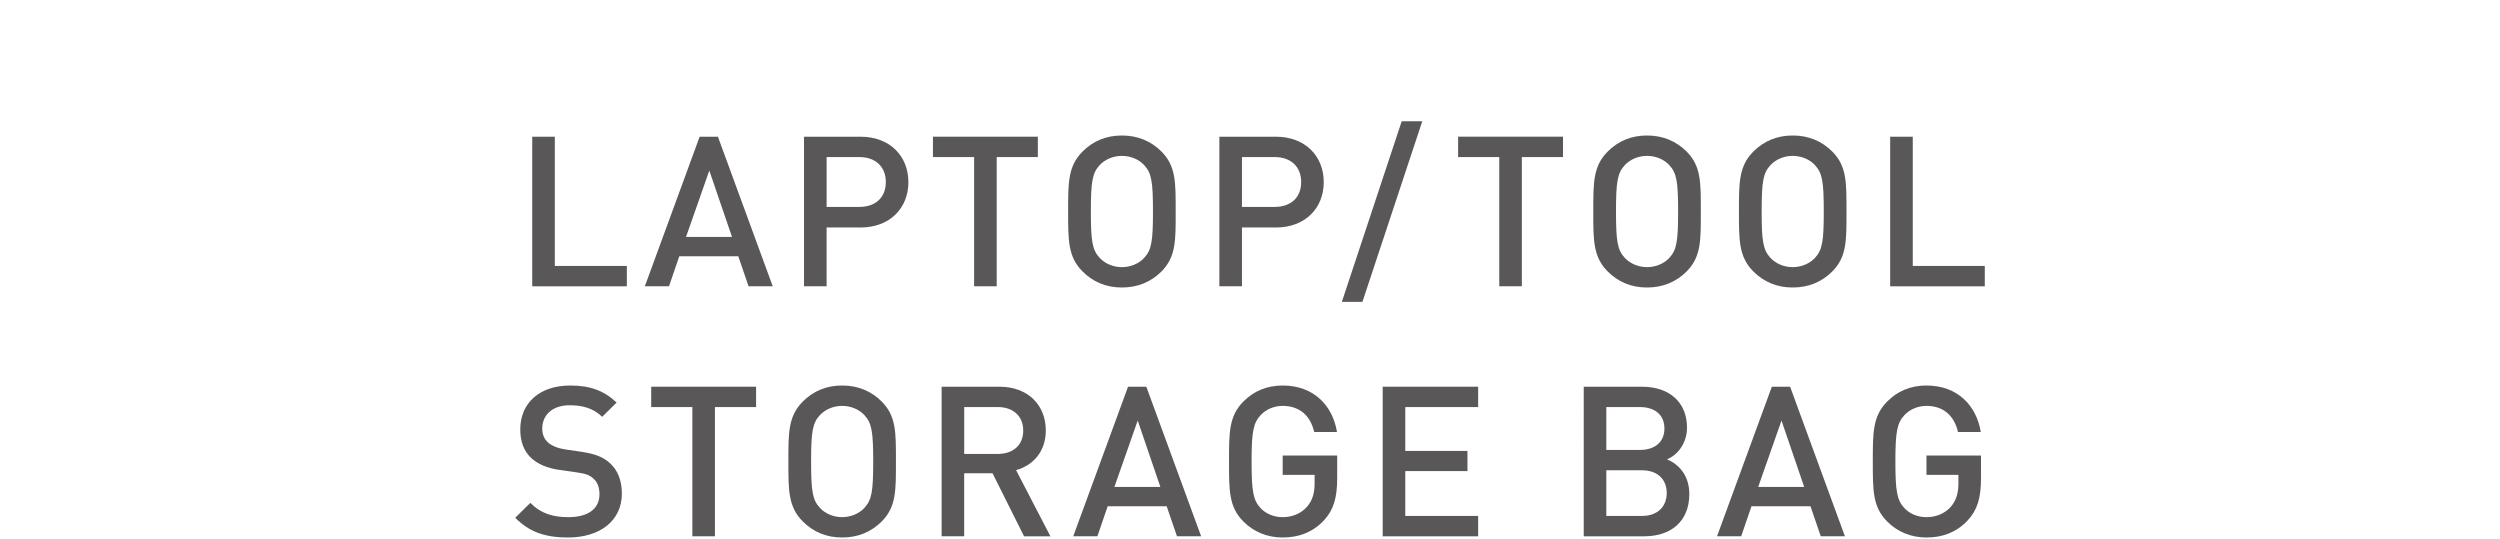 <?xml version="1.0" encoding="utf-8"?>
<!-- Generator: Adobe Illustrator 26.0.3, SVG Export Plug-In . SVG Version: 6.00 Build 0)  -->
<!DOCTYPE svg PUBLIC "-//W3C//DTD SVG 1.1//EN" "http://www.w3.org/Graphics/SVG/1.1/DTD/svg11.dtd">
<svg version="1.1" xmlns="http://www.w3.org/2000/svg" xmlns:xlink="http://www.w3.org/1999/xlink" x="0px" y="0px"
	 viewBox="0 0 200 43.096" style="enable-background:new 0 0 200 43.096;" xml:space="preserve">
<g id="レイヤー_1" style="display:none;">
	<g style="display:inline;">
		<g>
			<path style="fill:#595757;" d="M57.471,22.904h-4.838V10.937h4.653c2.221,0,3.609,1.26,3.609,3.276c0,1.293-0.803,2.218-1.605,2.536
				c0.92,0.37,1.79,1.261,1.79,2.775C61.08,21.729,59.591,22.904,57.471,22.904z M57.134,12.565h-2.695v3.428h2.695
				c1.162,0,1.954-0.604,1.954-1.714C59.088,13.171,58.296,12.565,57.134,12.565z M57.303,17.623h-2.863v3.651h2.863
				c1.263,0,1.971-0.773,1.971-1.834S58.566,17.623,57.303,17.623z"/>
			<path style="fill:#595757;" d="M71.436,22.903l-0.823-2.401h-4.721l-0.823,2.401h-1.932l4.385-11.966h1.462l4.385,11.966H71.436z
				 M68.294,13.644l-1.865,5.312h3.679L68.294,13.644z"/>
			<path style="fill:#595757;" d="M83.023,21.64C82.12,22.597,80.994,23,79.733,23c-1.244,0-2.319-0.453-3.139-1.276
				c-1.171-1.173-1.154-2.495-1.154-4.793c0-2.306-0.017-3.636,1.154-4.813c0.82-0.823,1.862-1.277,3.139-1.277
				c2.538,0,4.01,1.664,4.344,3.718h-1.823c-0.302-1.313-1.176-2.088-2.521-2.088c-0.706,0-1.344,0.286-1.765,0.741
				c-0.588,0.64-0.723,1.312-0.723,3.72c0,2.398,0.135,3.084,0.723,3.721c0.42,0.451,1.059,0.72,1.765,0.72
				c0.79,0,1.479-0.302,1.95-0.837c0.437-0.503,0.605-1.104,0.605-1.875V17.99h-2.555v-1.548h4.361v1.832
				C84.094,19.814,83.81,20.802,83.023,21.64z"/>
			<path style="fill:#595757;" d="M92.406,22.903V10.938h1.806v11.966H92.406z"/>
			<path style="fill:#595757;" d="M105.479,22.903l-5.528-8.419v8.419h-1.806V10.938h1.656l5.528,8.404v-8.404h1.806v11.966H105.479z"/>
			<path style="fill:#595757;" d="M120.744,22.904h-4.838V10.937h4.653c2.221,0,3.609,1.26,3.609,3.276c0,1.293-0.803,2.218-1.605,2.536
				c0.92,0.37,1.79,1.261,1.79,2.775C124.353,21.729,122.864,22.904,120.744,22.904z M120.407,12.565h-2.695v3.428h2.695
				c1.162,0,1.954-0.604,1.954-1.714C122.361,13.171,121.569,12.565,120.407,12.565z M120.576,17.623h-2.863v3.651h2.863
				c1.263,0,1.971-0.773,1.971-1.834S121.839,17.623,120.576,17.623z"/>
			<path style="fill:#595757;" d="M134.709,22.903l-0.823-2.401h-4.721l-0.823,2.401h-1.932l4.385-11.966h1.462l4.385,11.966H134.709z
				 M131.567,13.644l-1.865,5.312h3.679L131.567,13.644z"/>
			<path style="fill:#595757;" d="M146.296,21.64c-0.904,0.957-2.03,1.36-3.291,1.36c-1.244,0-2.319-0.453-3.139-1.276
				c-1.171-1.173-1.154-2.495-1.154-4.793c0-2.306-0.017-3.636,1.154-4.813c0.82-0.823,1.862-1.277,3.139-1.277
				c2.538,0,4.01,1.664,4.344,3.718h-1.823c-0.302-1.313-1.176-2.088-2.521-2.088c-0.706,0-1.344,0.286-1.765,0.741
				c-0.588,0.64-0.723,1.312-0.723,3.72c0,2.398,0.135,3.084,0.723,3.721c0.42,0.451,1.059,0.72,1.765,0.72
				c0.79,0,1.479-0.302,1.95-0.837c0.437-0.503,0.605-1.104,0.605-1.875V17.99h-2.555v-1.548h4.361v1.832
				C147.367,19.814,147.083,20.802,146.296,21.64z"/>
		</g>
	</g>
</g>
<g id="レイヤー_2">
	<g>
		<g>
			<path style="fill:#595757;" d="M42.579,22.904V10.938h1.807v10.337h5.762v1.63H42.579z"/>
			<path style="fill:#595757;" d="M59.886,22.903l-0.823-2.401h-4.721l-0.823,2.401h-1.932l4.385-11.966h1.462l4.385,11.966H59.886z
				 M56.745,13.644l-1.864,5.312h3.679L56.745,13.644z"/>
			<path style="fill:#595757;" d="M68.85,18.199h-2.722v4.704h-1.807V10.937h4.528c2.334,0,3.822,1.545,3.822,3.632
				C72.672,16.654,71.184,18.199,68.85,18.199z M68.75,12.565h-2.621v3.988h2.621c1.26,0,2.116-0.724,2.116-1.985
				S70.009,12.565,68.75,12.565z"/>
			<path style="fill:#595757;" d="M79.736,12.565v10.338h-1.807V12.565h-3.293v-1.629h8.392v1.629H79.736z"/>
			<path style="fill:#595757;" d="M92.911,21.724C92.086,22.547,91.029,23,89.752,23c-1.275,0-2.316-0.453-3.141-1.276
				c-1.178-1.176-1.16-2.503-1.16-4.804s-0.018-3.627,1.16-4.803c0.824-0.823,1.865-1.277,3.141-1.277
				c1.276,0,2.334,0.454,3.158,1.277c1.178,1.176,1.144,2.502,1.144,4.803S94.088,20.548,92.911,21.724z M91.533,13.209
				c-0.42-0.453-1.075-0.739-1.78-0.739s-1.359,0.286-1.779,0.739c-0.588,0.638-0.705,1.31-0.705,3.711
				c0,2.402,0.117,3.073,0.705,3.712c0.42,0.453,1.074,0.739,1.779,0.739s1.36-0.286,1.78-0.739c0.588-0.639,0.705-1.31,0.705-3.712
				C92.238,14.519,92.121,13.847,91.533,13.209z"/>
			<path style="fill:#595757;" d="M102.078,18.199h-2.722v4.704H97.55V10.937h4.527c2.334,0,3.822,1.545,3.822,3.632
				C105.9,16.654,104.412,18.199,102.078,18.199z M101.977,12.565h-2.621v3.988h2.621c1.261,0,2.117-0.724,2.117-1.985
				S103.238,12.565,101.977,12.565z"/>
			<path style="fill:#595757;" d="M108.995,24.147h-1.646l4.788-14.448h1.646L108.995,24.147z"/>
			<path style="fill:#595757;" d="M121.748,12.565v10.338h-1.806V12.565h-3.293v-1.629h8.392v1.629H121.748z"/>
			<path style="fill:#595757;" d="M134.922,21.724c-0.824,0.823-1.882,1.276-3.158,1.276c-1.275,0-2.316-0.453-3.141-1.276
				c-1.178-1.176-1.16-2.503-1.16-4.804s-0.018-3.627,1.16-4.803c0.824-0.823,1.865-1.277,3.141-1.277
				c1.276,0,2.334,0.454,3.158,1.277c1.178,1.176,1.144,2.502,1.144,4.803S136.1,20.548,134.922,21.724z M133.544,13.209
				c-0.42-0.453-1.075-0.739-1.78-0.739c-0.705,0-1.359,0.286-1.779,0.739c-0.588,0.638-0.705,1.31-0.705,3.711
				c0,2.402,0.117,3.073,0.705,3.712c0.42,0.453,1.074,0.739,1.779,0.739c0.705,0,1.36-0.286,1.78-0.739
				c0.588-0.639,0.705-1.31,0.705-3.712C134.25,14.519,134.132,13.847,133.544,13.209z"/>
			<path style="fill:#595757;" d="M146.575,21.724C145.75,22.547,144.693,23,143.417,23c-1.275,0-2.316-0.453-3.141-1.276
				c-1.178-1.176-1.16-2.503-1.16-4.804s-0.018-3.627,1.16-4.803c0.824-0.823,1.865-1.277,3.141-1.277
				c1.276,0,2.334,0.454,3.158,1.277c1.178,1.176,1.144,2.502,1.144,4.803S147.752,20.548,146.575,21.724z M145.197,13.209
				c-0.42-0.453-1.075-0.739-1.78-0.739s-1.359,0.286-1.779,0.739c-0.588,0.638-0.705,1.31-0.705,3.711
				c0,2.402,0.117,3.073,0.705,3.712c0.42,0.453,1.074,0.739,1.779,0.739s1.36-0.286,1.78-0.739c0.588-0.639,0.705-1.31,0.705-3.712
				C145.902,14.519,145.785,13.847,145.197,13.209z"/>
			<path style="fill:#595757;" d="M151.214,22.904V10.938h1.807v10.337h5.762v1.63H151.214z"/>
			<path style="fill:#595757;" d="M45.449,43c-1.801,0-3.091-0.42-4.231-1.579l1.207-1.192c0.871,0.873,1.83,1.143,3.059,1.143
				c1.565,0,2.474-0.672,2.474-1.831c0-0.521-0.151-0.957-0.471-1.242c-0.304-0.286-0.606-0.403-1.313-0.504l-1.413-0.202
				c-0.977-0.134-1.749-0.47-2.268-0.957c-0.586-0.554-0.871-1.31-0.871-2.284c0-2.082,1.507-3.511,3.997-3.511
				c1.582,0,2.69,0.403,3.711,1.361l-1.154,1.142c-0.739-0.705-1.598-0.923-2.607-0.923c-1.414,0-2.188,0.806-2.188,1.863
				c0,0.438,0.135,0.823,0.455,1.108c0.303,0.27,0.791,0.471,1.346,0.555l1.363,0.201c1.111,0.168,1.732,0.437,2.234,0.891
				c0.652,0.57,0.97,1.428,0.97,2.452C49.747,41.689,47.957,43,45.449,43z"/>
			<path style="fill:#595757;" d="M57.195,32.565v10.338h-1.806V32.565h-3.293v-1.629h8.392v1.629H57.195z"/>
			<path style="fill:#595757;" d="M70.53,41.724C69.706,42.547,68.648,43,67.372,43c-1.275,0-2.316-0.453-3.141-1.276
				c-1.178-1.176-1.16-2.503-1.16-4.804s-0.018-3.627,1.16-4.803c0.824-0.823,1.865-1.277,3.141-1.277
				c1.276,0,2.334,0.454,3.158,1.277c1.178,1.176,1.144,2.502,1.144,4.803S71.708,40.548,70.53,41.724z M69.152,33.209
				c-0.42-0.453-1.075-0.739-1.78-0.739s-1.359,0.286-1.779,0.739c-0.588,0.638-0.705,1.31-0.705,3.711
				c0,2.402,0.117,3.073,0.705,3.712c0.42,0.453,1.074,0.739,1.779,0.739s1.36-0.286,1.78-0.739c0.588-0.639,0.705-1.31,0.705-3.712
				C69.857,34.519,69.74,33.847,69.152,33.209z"/>
			<path style="fill:#595757;" d="M81.924,42.903l-2.521-5.042h-2.269v5.042H75.33V30.937h4.629c2.267,0,3.705,1.461,3.705,3.495
				c0,1.715-1.037,2.808-2.378,3.178l2.747,5.294H81.924z M79.824,32.565h-2.688v3.749h2.688c1.21,0,2.034-0.688,2.034-1.865
				S81.034,32.565,79.824,32.565z"/>
			<path style="fill:#595757;" d="M94.158,42.903l-0.823-2.401h-4.721l-0.823,2.401h-1.932l4.385-11.966h1.462l4.385,11.966H94.158z
				 M91.016,33.644l-1.864,5.312h3.679L91.016,33.644z"/>
			<path style="fill:#595757;" d="M105.905,41.64c-0.903,0.957-2.029,1.36-3.29,1.36c-1.244,0-2.319-0.453-3.14-1.276
				c-1.171-1.173-1.153-2.495-1.153-4.793c0-2.306-0.018-3.636,1.153-4.813c0.82-0.823,1.862-1.277,3.14-1.277
				c2.538,0,4.01,1.664,4.344,3.718h-1.823c-0.302-1.313-1.176-2.088-2.521-2.088c-0.706,0-1.345,0.286-1.765,0.741
				c-0.588,0.64-0.723,1.312-0.723,3.72c0,2.398,0.135,3.084,0.723,3.721c0.42,0.451,1.059,0.72,1.765,0.72
				c0.79,0,1.479-0.302,1.949-0.837c0.438-0.503,0.605-1.104,0.605-1.875V37.99h-2.555v-1.548h4.36v1.832
				C106.975,39.814,106.691,40.802,105.905,41.64z"/>
			<path style="fill:#595757;" d="M110.616,42.904V30.937h7.636v1.629h-5.829v3.509h4.973v1.612h-4.973v3.588h5.829v1.63H110.616z"/>
			<path style="fill:#595757;" d="M131.537,42.904h-4.838V30.937h4.652c2.222,0,3.609,1.26,3.609,3.276c0,1.293-0.803,2.218-1.605,2.536
				c0.92,0.37,1.79,1.261,1.79,2.775C135.145,41.729,133.657,42.904,131.537,42.904z M131.2,32.565h-2.695v3.428h2.695
				c1.162,0,1.954-0.604,1.954-1.714C133.154,33.171,132.362,32.565,131.2,32.565z M131.368,37.623h-2.863v3.651h2.863
				c1.264,0,1.971-0.773,1.971-1.834S132.631,37.623,131.368,37.623z"/>
			<path style="fill:#595757;" d="M145.662,42.903l-0.823-2.401h-4.721l-0.823,2.401h-1.933l4.385-11.966h1.462l4.385,11.966H145.662z
				 M142.52,33.644l-1.865,5.312h3.68L142.52,33.644z"/>
			<path style="fill:#595757;" d="M157.409,41.64c-0.904,0.957-2.03,1.36-3.291,1.36c-1.243,0-2.319-0.453-3.139-1.276
				c-1.171-1.173-1.154-2.495-1.154-4.793c0-2.306-0.017-3.636,1.154-4.813c0.819-0.823,1.862-1.277,3.139-1.277
				c2.538,0,4.01,1.664,4.345,3.718h-1.823c-0.303-1.313-1.177-2.088-2.521-2.088c-0.705,0-1.344,0.286-1.765,0.741
				c-0.588,0.64-0.723,1.312-0.723,3.72c0,2.398,0.135,3.084,0.723,3.721c0.421,0.451,1.06,0.72,1.765,0.72
				c0.79,0,1.479-0.302,1.95-0.837c0.437-0.503,0.604-1.104,0.604-1.875V37.99h-2.555v-1.548h4.361v1.832
				C158.479,39.814,158.195,40.802,157.409,41.64z"/>
		</g>
	</g>
	<g>
	</g>
	<g>
	</g>
	<g>
	</g>
	<g>
	</g>
	<g>
	</g>
</g>
</svg>
